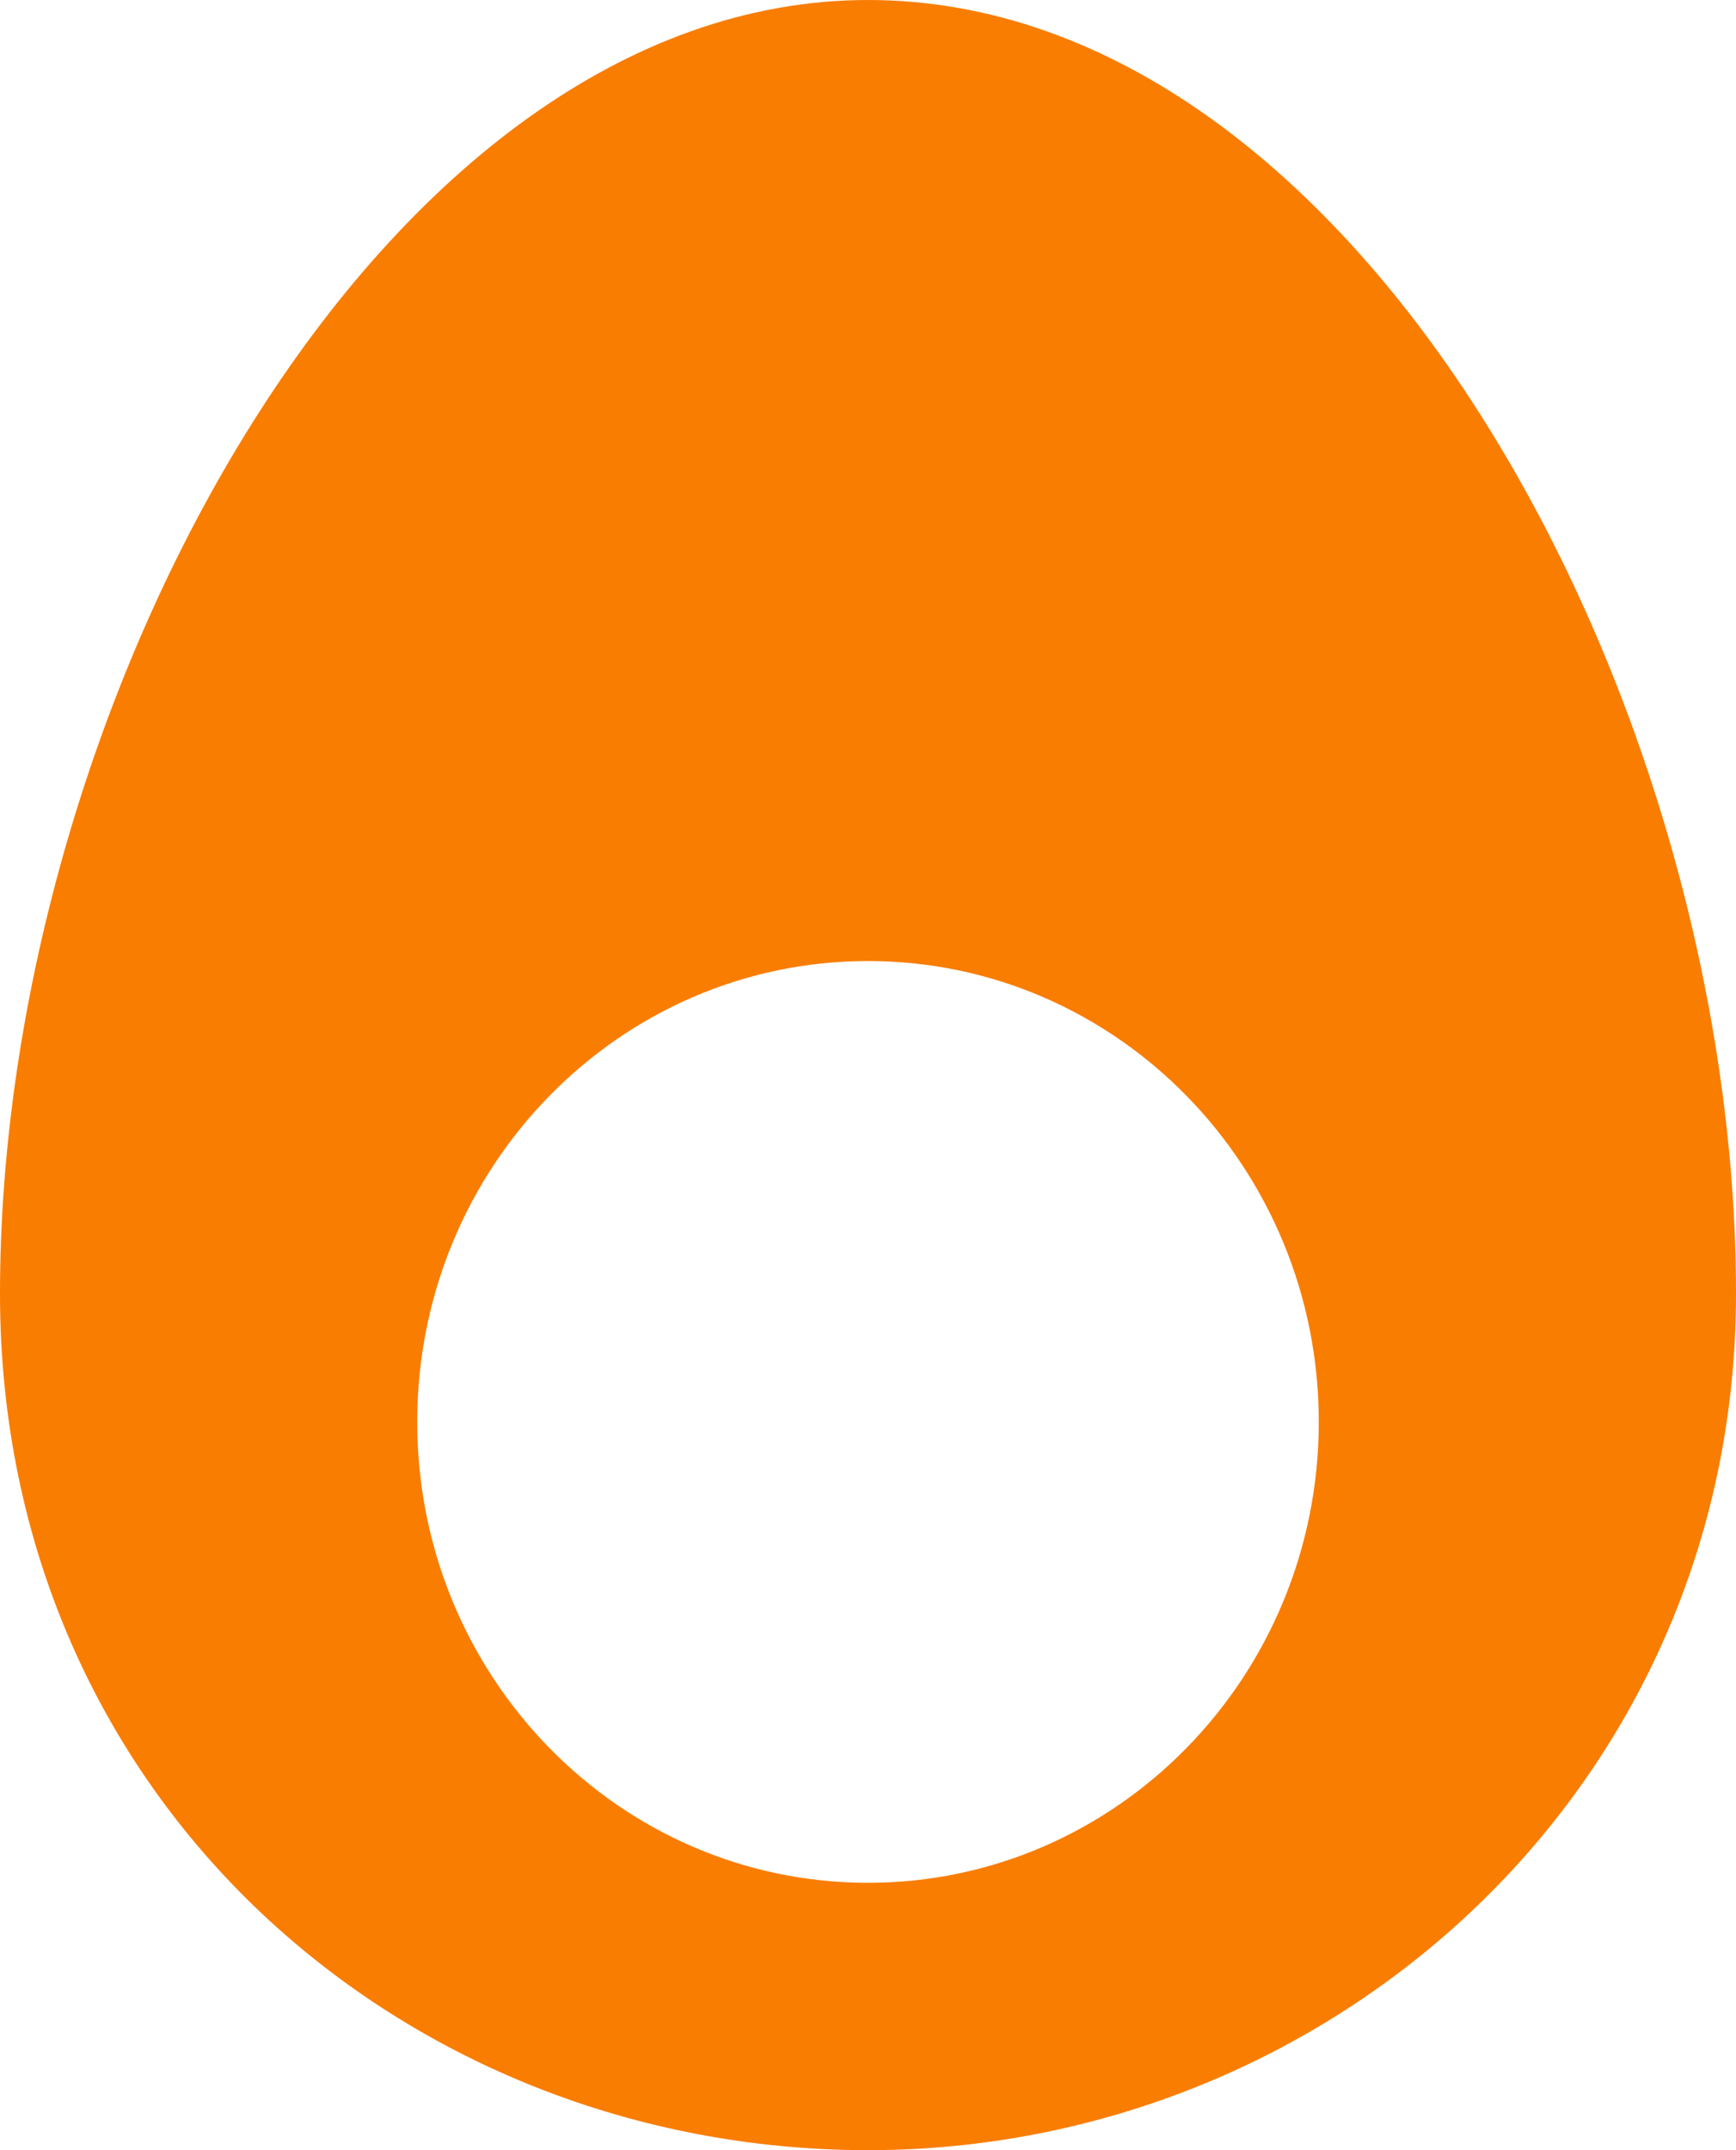 <svg width="21" height="26" viewBox="0 0 21 26" fill="none" xmlns="http://www.w3.org/2000/svg">
<g clip-path="url(#clip0_1_1086)">
<path d="M10.5 0C4.615 0 0 8.462 0 15.642C0 21.774 4.896 26 10.5 26C16.104 26 21 21.621 21 15.642C21 8.462 16.448 0 10.5 0ZM10.5 22.767C7.487 22.767 5.047 20.271 5.047 17.194C5.047 14.117 7.489 11.621 10.5 11.621C13.511 11.621 15.953 14.117 15.953 17.194C15.953 20.271 13.511 22.767 10.5 22.767Z" fill="#F97D01"/>
</g>
<defs>
<clipPath id="clip0_1_1086">
<rect width="21" height="26" fill="white"/>
</clipPath>
</defs>
</svg>
